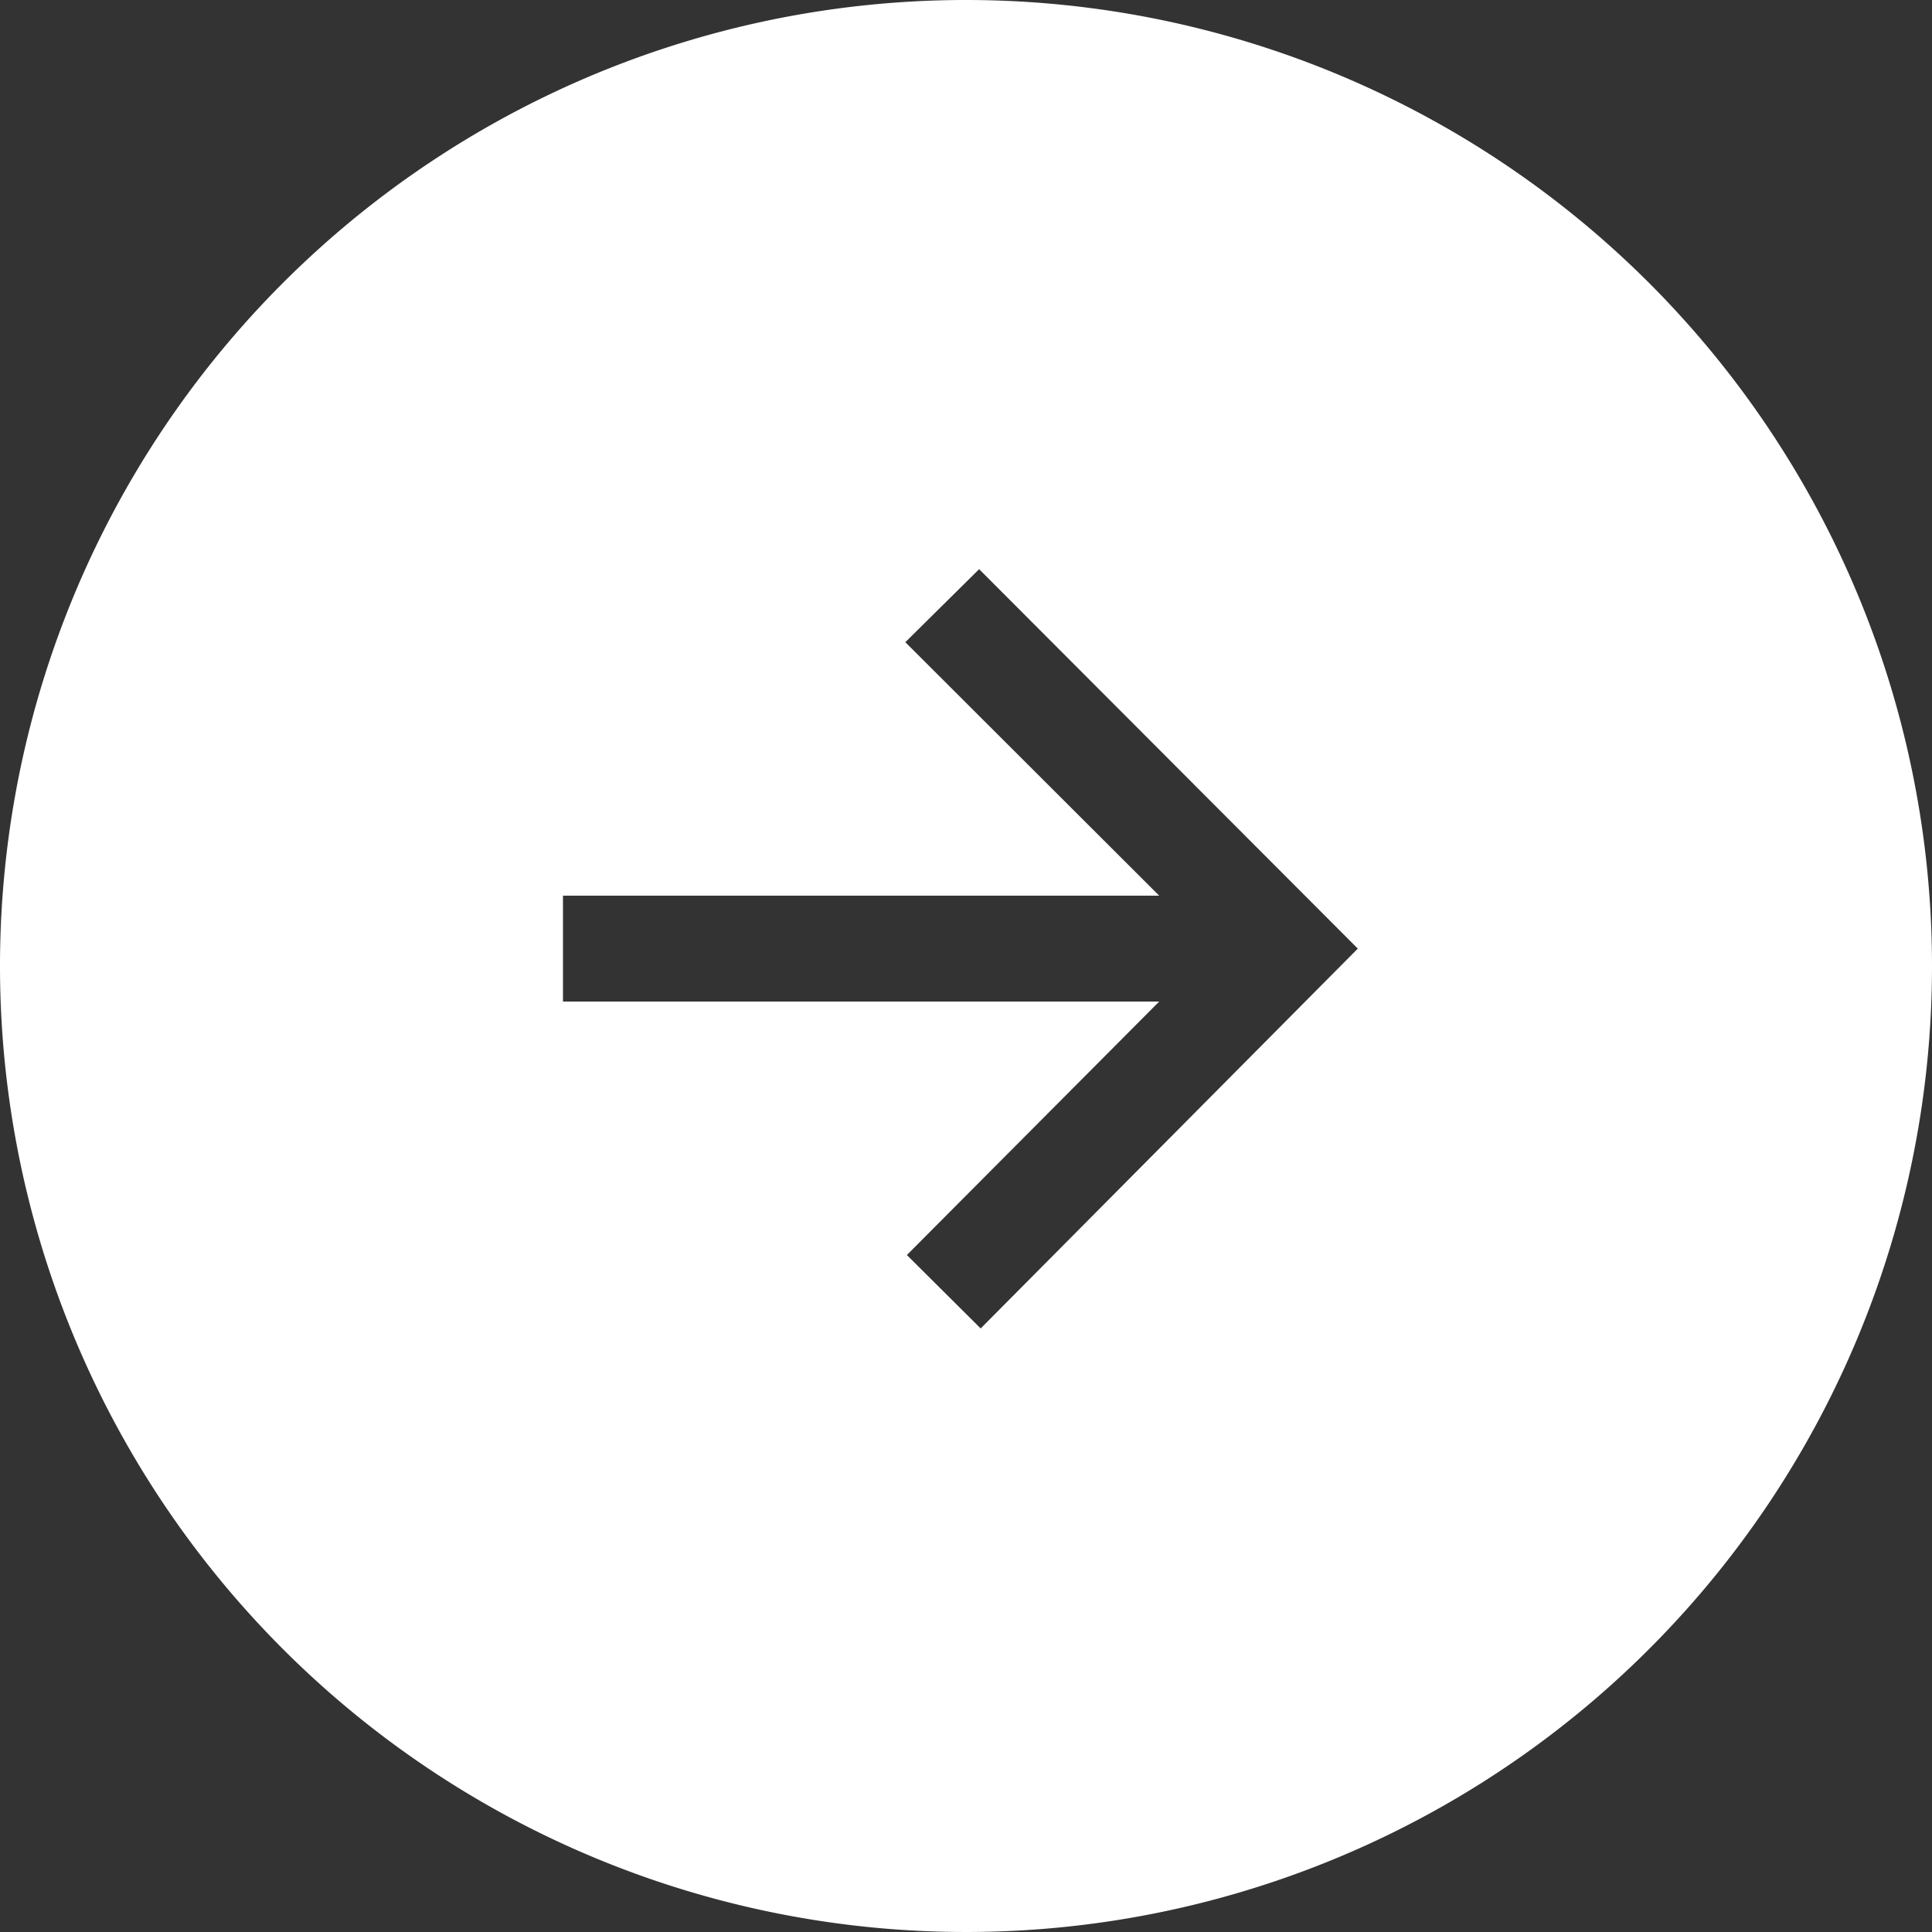 <svg id="Layer_1" data-name="Layer 1" xmlns="http://www.w3.org/2000/svg" viewBox="0 0 50 50"><rect x="0" y="0" width="50" height="50" fill="#333333" stroke="none"/><title>Icon-btn-checkout</title><path d="M25,0A25,25,0,1,0,50,25,25,25,0,0,0,25,0Zm.38,34.38-1.91-1.9L30,25.92H14.57V23.18H30l-6.57-6.56,1.91-1.89,9.8,9.82Z" style="fill:#fff"/></svg>